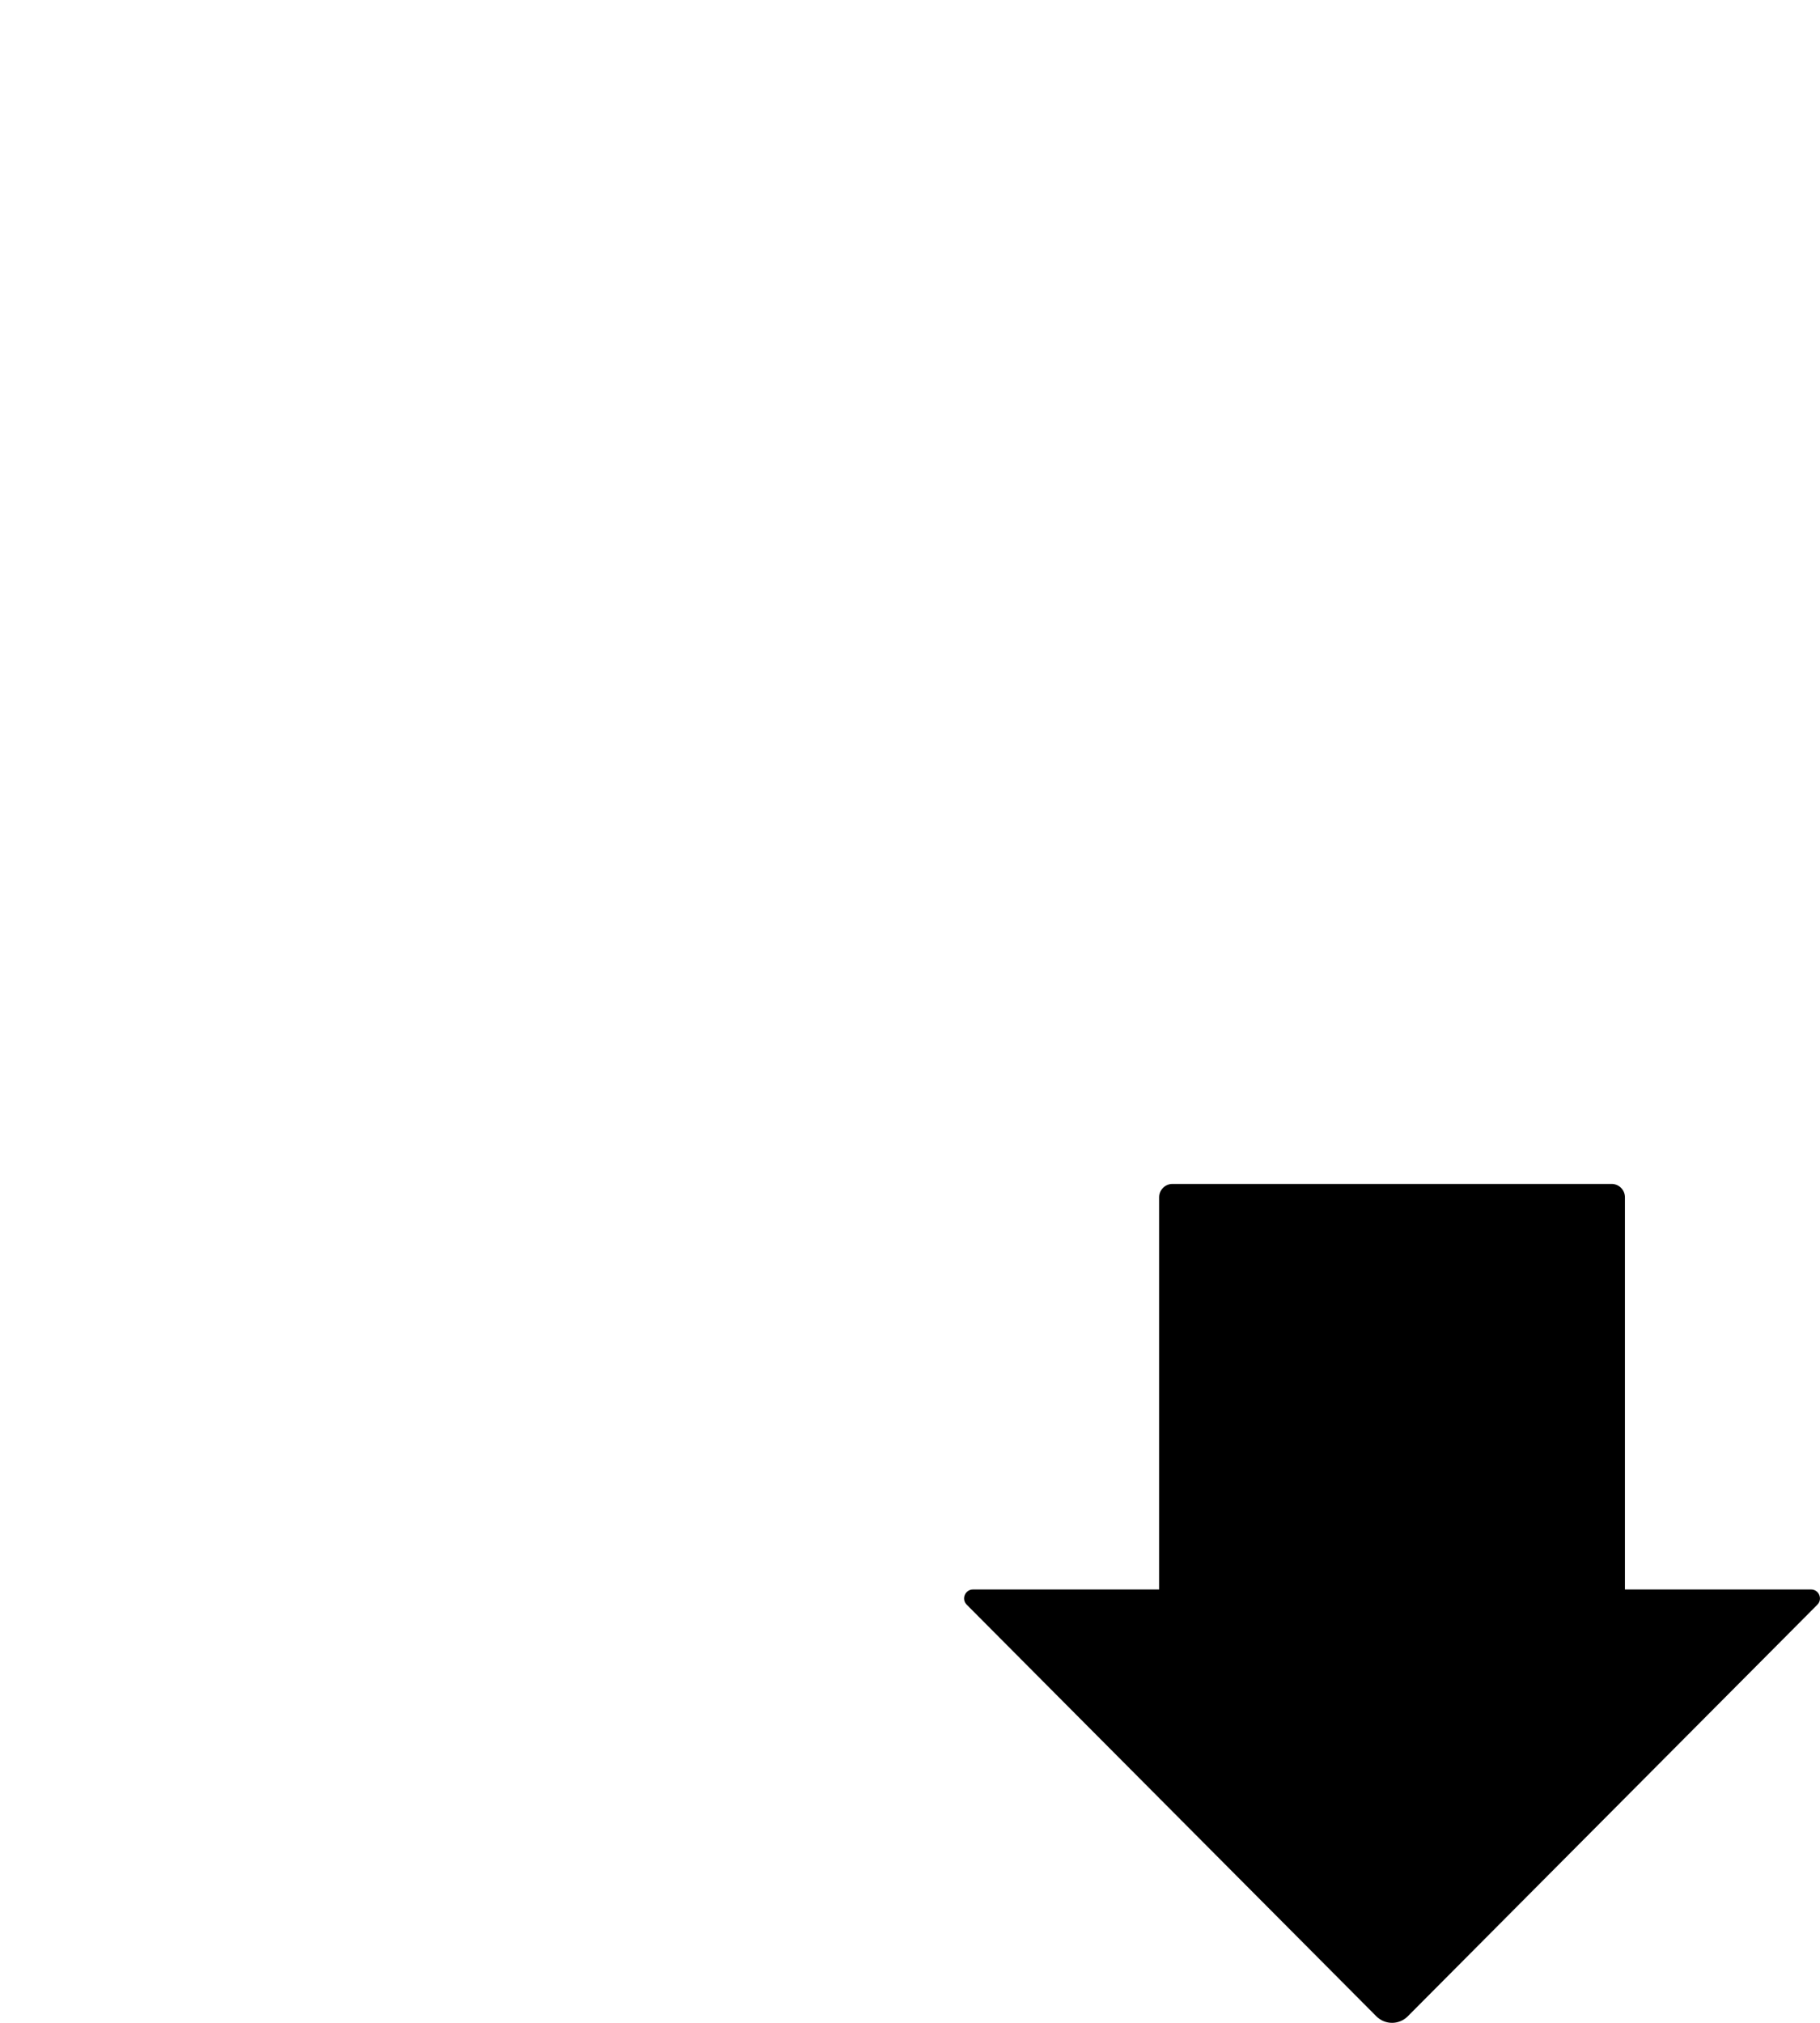 <svg width="45" height="50" viewBox="0 0 45 50" fill="none" xmlns="http://www.w3.org/2000/svg">
<g clip-path="url(#clip0_2070_2039)">
<path d="M40.177 39.288V29.595C40.177 29.412 40.03 29.264 39.847 29.264H28.99C28.808 29.264 28.66 29.412 28.66 29.595V39.288H24.058C23.863 39.288 23.764 39.526 23.903 39.665L34.03 49.838C34.245 50.054 34.593 50.054 34.808 49.838L44.934 39.665C45.073 39.526 44.975 39.288 44.779 39.288H40.177Z" fill="black"/>
</g>
<defs>
<clipPath id="clip0_2070_2039">
<rect width="45" height="50" fill="white"/>
</clipPath>
</defs>
</svg>
